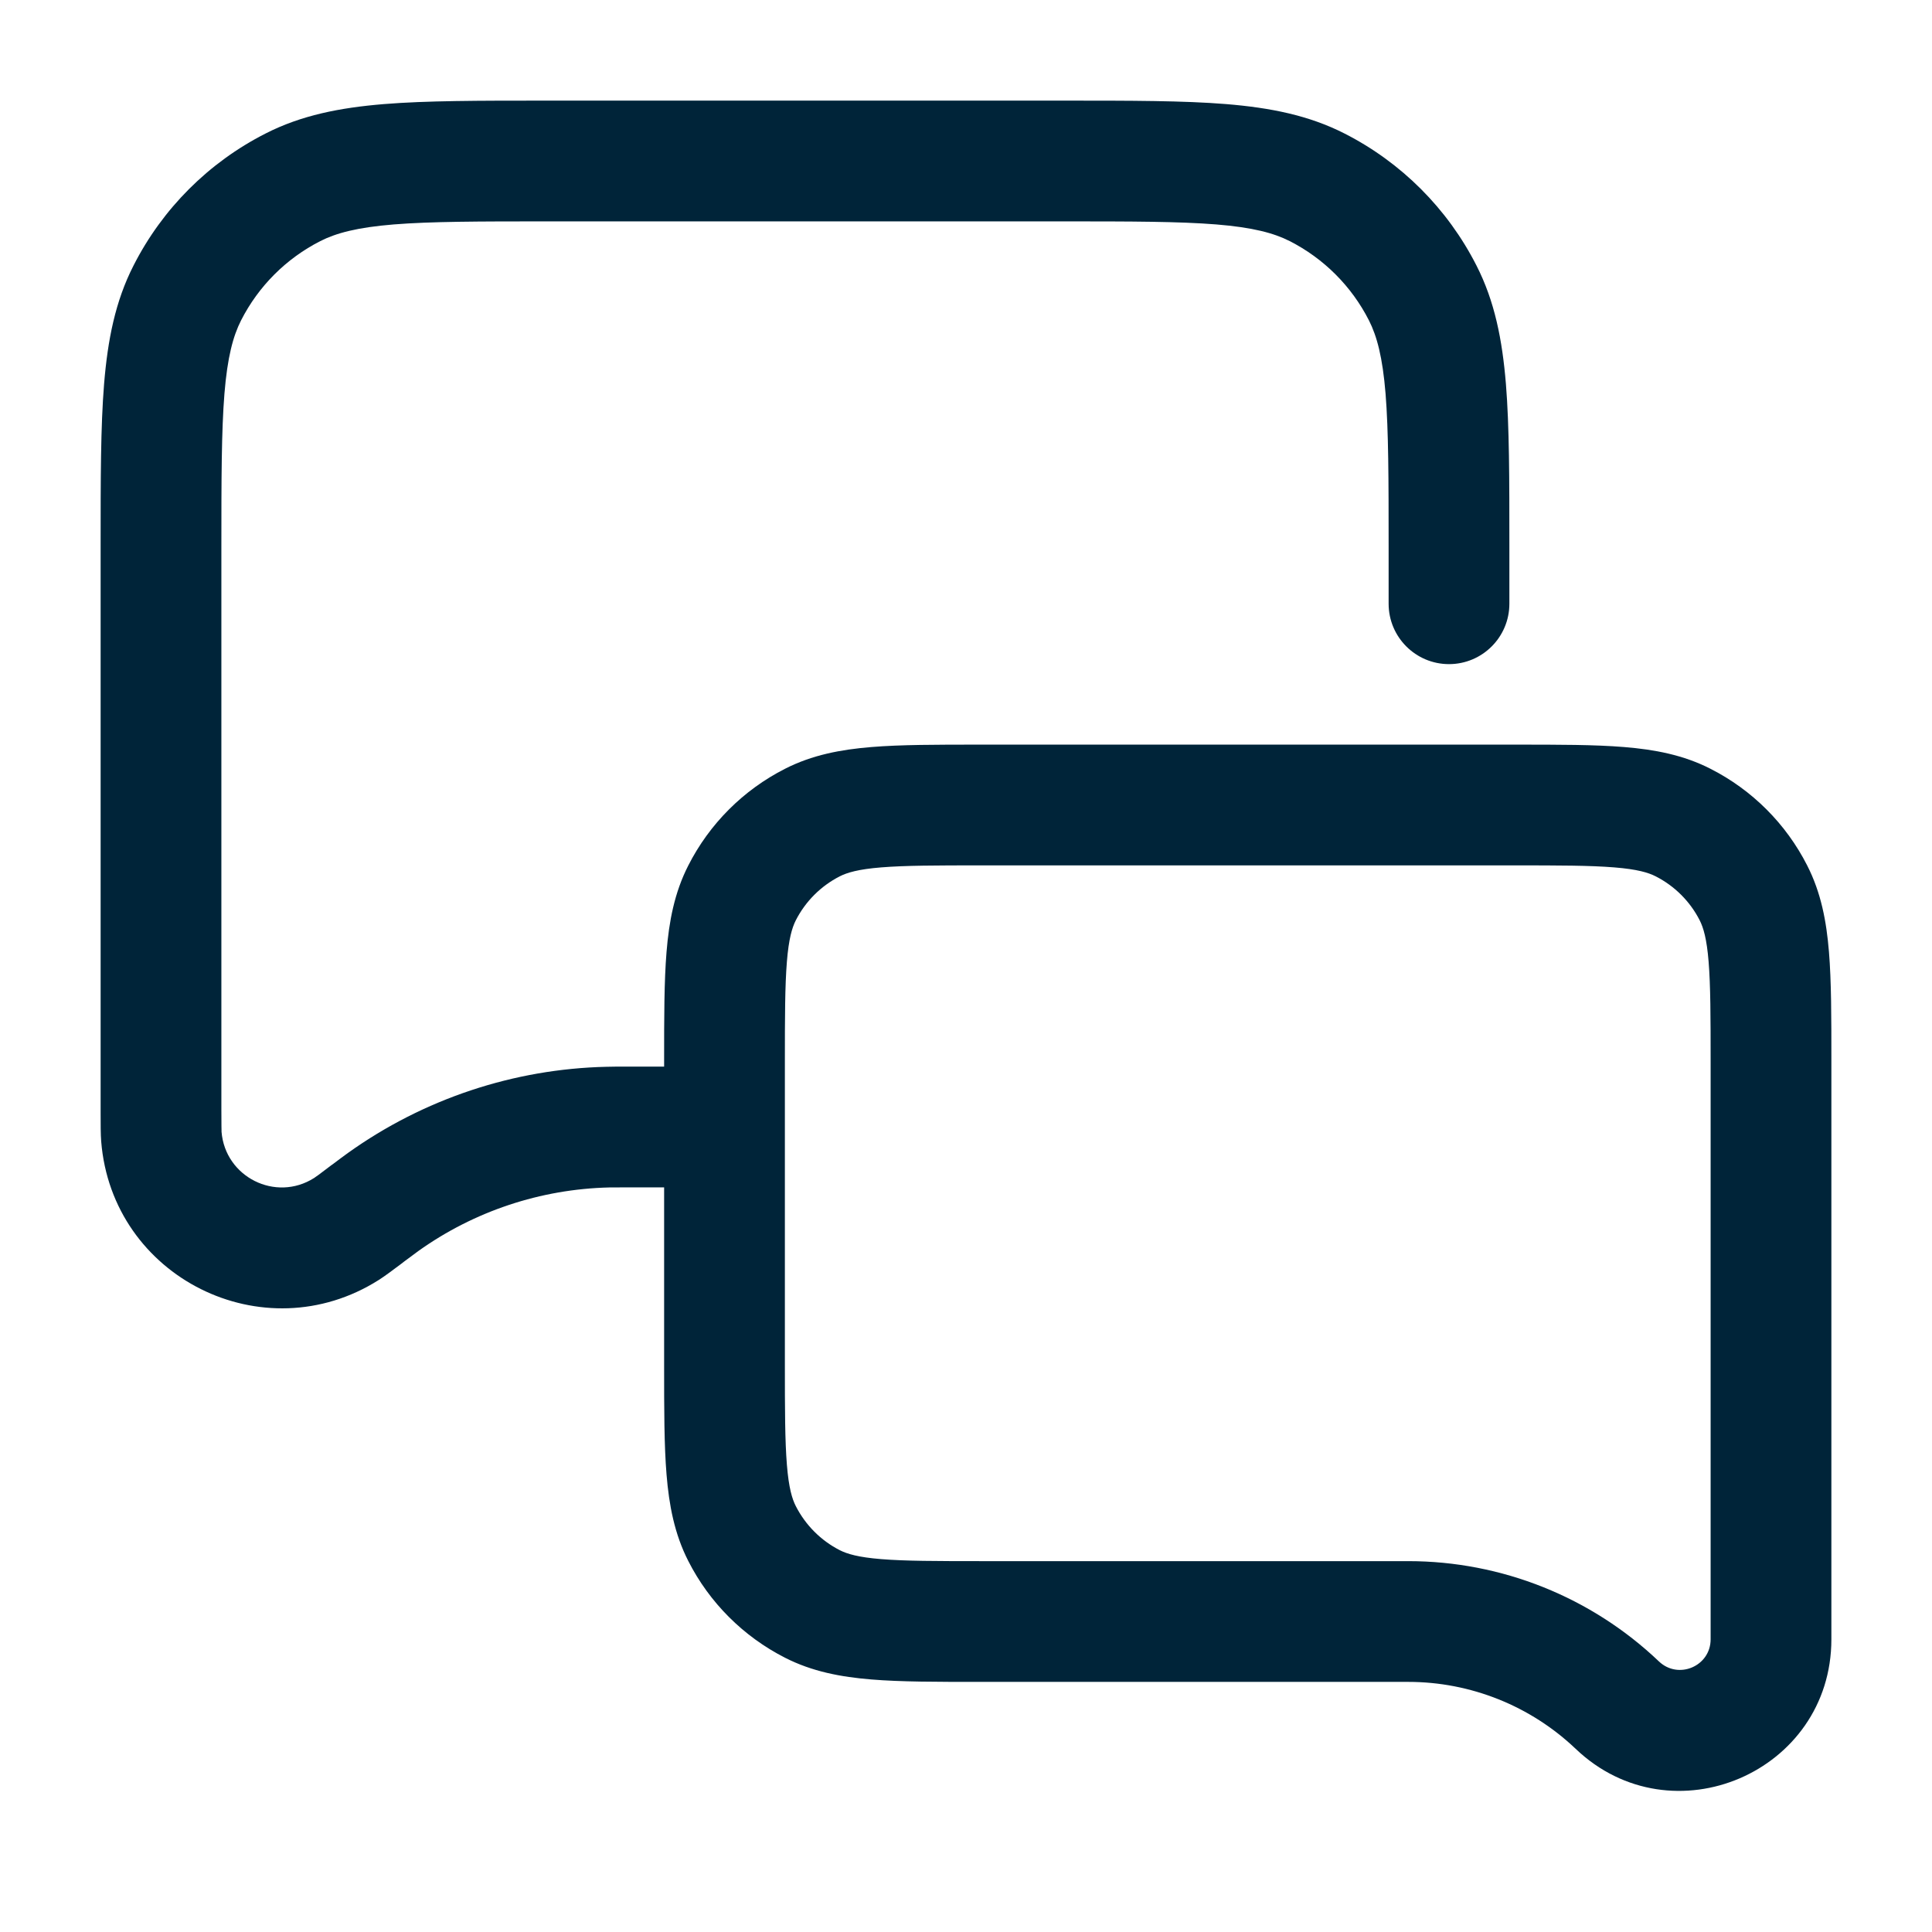 <?xml version="1.0" encoding="UTF-8"?> <svg xmlns="http://www.w3.org/2000/svg" width="24" height="24" viewBox="0 0 24 24" fill="none"><path fill-rule="evenodd" clip-rule="evenodd" d="M13.2 1.25H13.232H13.232C14.045 1.25 14.701 1.25 15.232 1.293C15.778 1.338 16.258 1.432 16.703 1.659C17.408 2.018 17.982 2.592 18.341 3.298C18.568 3.742 18.662 4.222 18.707 4.769C18.75 5.299 18.75 5.955 18.75 6.768V6.8V7V7.5C18.75 7.914 18.414 8.25 18 8.25C17.586 8.25 17.25 7.914 17.25 7.5V7V6.8C17.25 5.948 17.249 5.353 17.212 4.891C17.175 4.437 17.105 4.176 17.005 3.979C16.789 3.555 16.445 3.211 16.021 2.995C15.824 2.895 15.563 2.825 15.109 2.788C14.647 2.751 14.053 2.75 13.2 2.75H6.8C5.948 2.75 5.353 2.751 4.891 2.788C4.437 2.825 4.176 2.895 3.979 2.995C3.555 3.211 3.211 3.555 2.995 3.979C2.895 4.176 2.825 4.437 2.788 4.891C2.751 5.353 2.75 5.948 2.75 6.8V13.786C2.75 13.879 2.75 13.942 2.751 13.99C2.751 14.013 2.751 14.03 2.752 14.042L2.752 14.055L2.752 14.059C2.797 14.622 3.424 14.936 3.901 14.634L3.901 14.633L3.902 14.633L3.905 14.632L3.915 14.624C3.925 14.617 3.939 14.607 3.958 14.594C3.996 14.565 4.047 14.527 4.121 14.471L4.129 14.466C4.216 14.401 4.269 14.36 4.323 14.322C5.262 13.651 6.381 13.278 7.535 13.252C7.601 13.25 7.668 13.25 7.776 13.25H7.776H7.786H8.25V13.2L8.25 13.17V13.169C8.25 12.635 8.25 12.19 8.28 11.825C8.311 11.445 8.378 11.089 8.55 10.752C8.813 10.234 9.234 9.813 9.752 9.55C10.089 9.378 10.445 9.311 10.825 9.28C11.19 9.25 11.635 9.25 12.17 9.25H12.2H18.8H18.83C19.365 9.25 19.811 9.25 20.175 9.28C20.555 9.311 20.911 9.378 21.248 9.55C21.766 9.813 22.187 10.234 22.45 10.752C22.622 11.089 22.689 11.445 22.72 11.825C22.75 12.19 22.75 12.635 22.75 13.169V13.169V13.2V20.364C22.75 22.016 20.77 22.865 19.574 21.725C19.013 21.191 18.268 20.893 17.494 20.893H12.2H12.17H12.169C11.635 20.893 11.19 20.893 10.825 20.863C10.445 20.832 10.089 20.765 9.752 20.593C9.234 20.329 8.813 19.909 8.55 19.391C8.378 19.054 8.311 18.697 8.28 18.317C8.25 17.953 8.25 17.508 8.25 16.973V16.973L8.25 16.943V14.75H7.786C7.665 14.75 7.616 14.75 7.569 14.751C6.716 14.771 5.889 15.046 5.195 15.542C5.157 15.569 5.118 15.599 5.021 15.671L4.993 15.693L4.993 15.693C4.875 15.781 4.78 15.853 4.704 15.901C3.272 16.807 1.391 15.867 1.257 14.178C1.25 14.088 1.25 13.969 1.25 13.822L1.25 13.822L1.25 13.786V6.8V6.768C1.25 5.955 1.25 5.299 1.293 4.769C1.338 4.222 1.432 3.742 1.659 3.298C2.018 2.592 2.592 2.018 3.298 1.659C3.742 1.432 4.222 1.338 4.769 1.293C5.299 1.25 5.955 1.25 6.768 1.25H6.768H6.8H13.2ZM9.75 14.001V16.943C9.75 17.515 9.751 17.899 9.775 18.195C9.798 18.483 9.84 18.62 9.886 18.71C10.006 18.945 10.197 19.137 10.432 19.257C10.523 19.303 10.66 19.345 10.947 19.368C11.243 19.392 11.628 19.393 12.2 19.393H17.494C18.653 19.393 19.768 19.839 20.608 20.639C20.85 20.869 21.25 20.698 21.25 20.364V13.2C21.25 12.628 21.249 12.243 21.225 11.947C21.202 11.66 21.16 11.523 21.114 11.432C20.994 11.197 20.803 11.006 20.567 10.886C20.477 10.84 20.34 10.798 20.052 10.775C19.757 10.751 19.372 10.75 18.8 10.75H12.2C11.628 10.75 11.243 10.751 10.947 10.775C10.66 10.798 10.523 10.84 10.432 10.886C10.197 11.006 10.006 11.197 9.886 11.432C9.84 11.523 9.798 11.66 9.775 11.947C9.751 12.243 9.75 12.628 9.75 13.2V13.999C9.75 13.999 9.75 14 9.75 14C9.75 14 9.75 14.001 9.75 14.001Z" fill="#002439"></path></svg> 